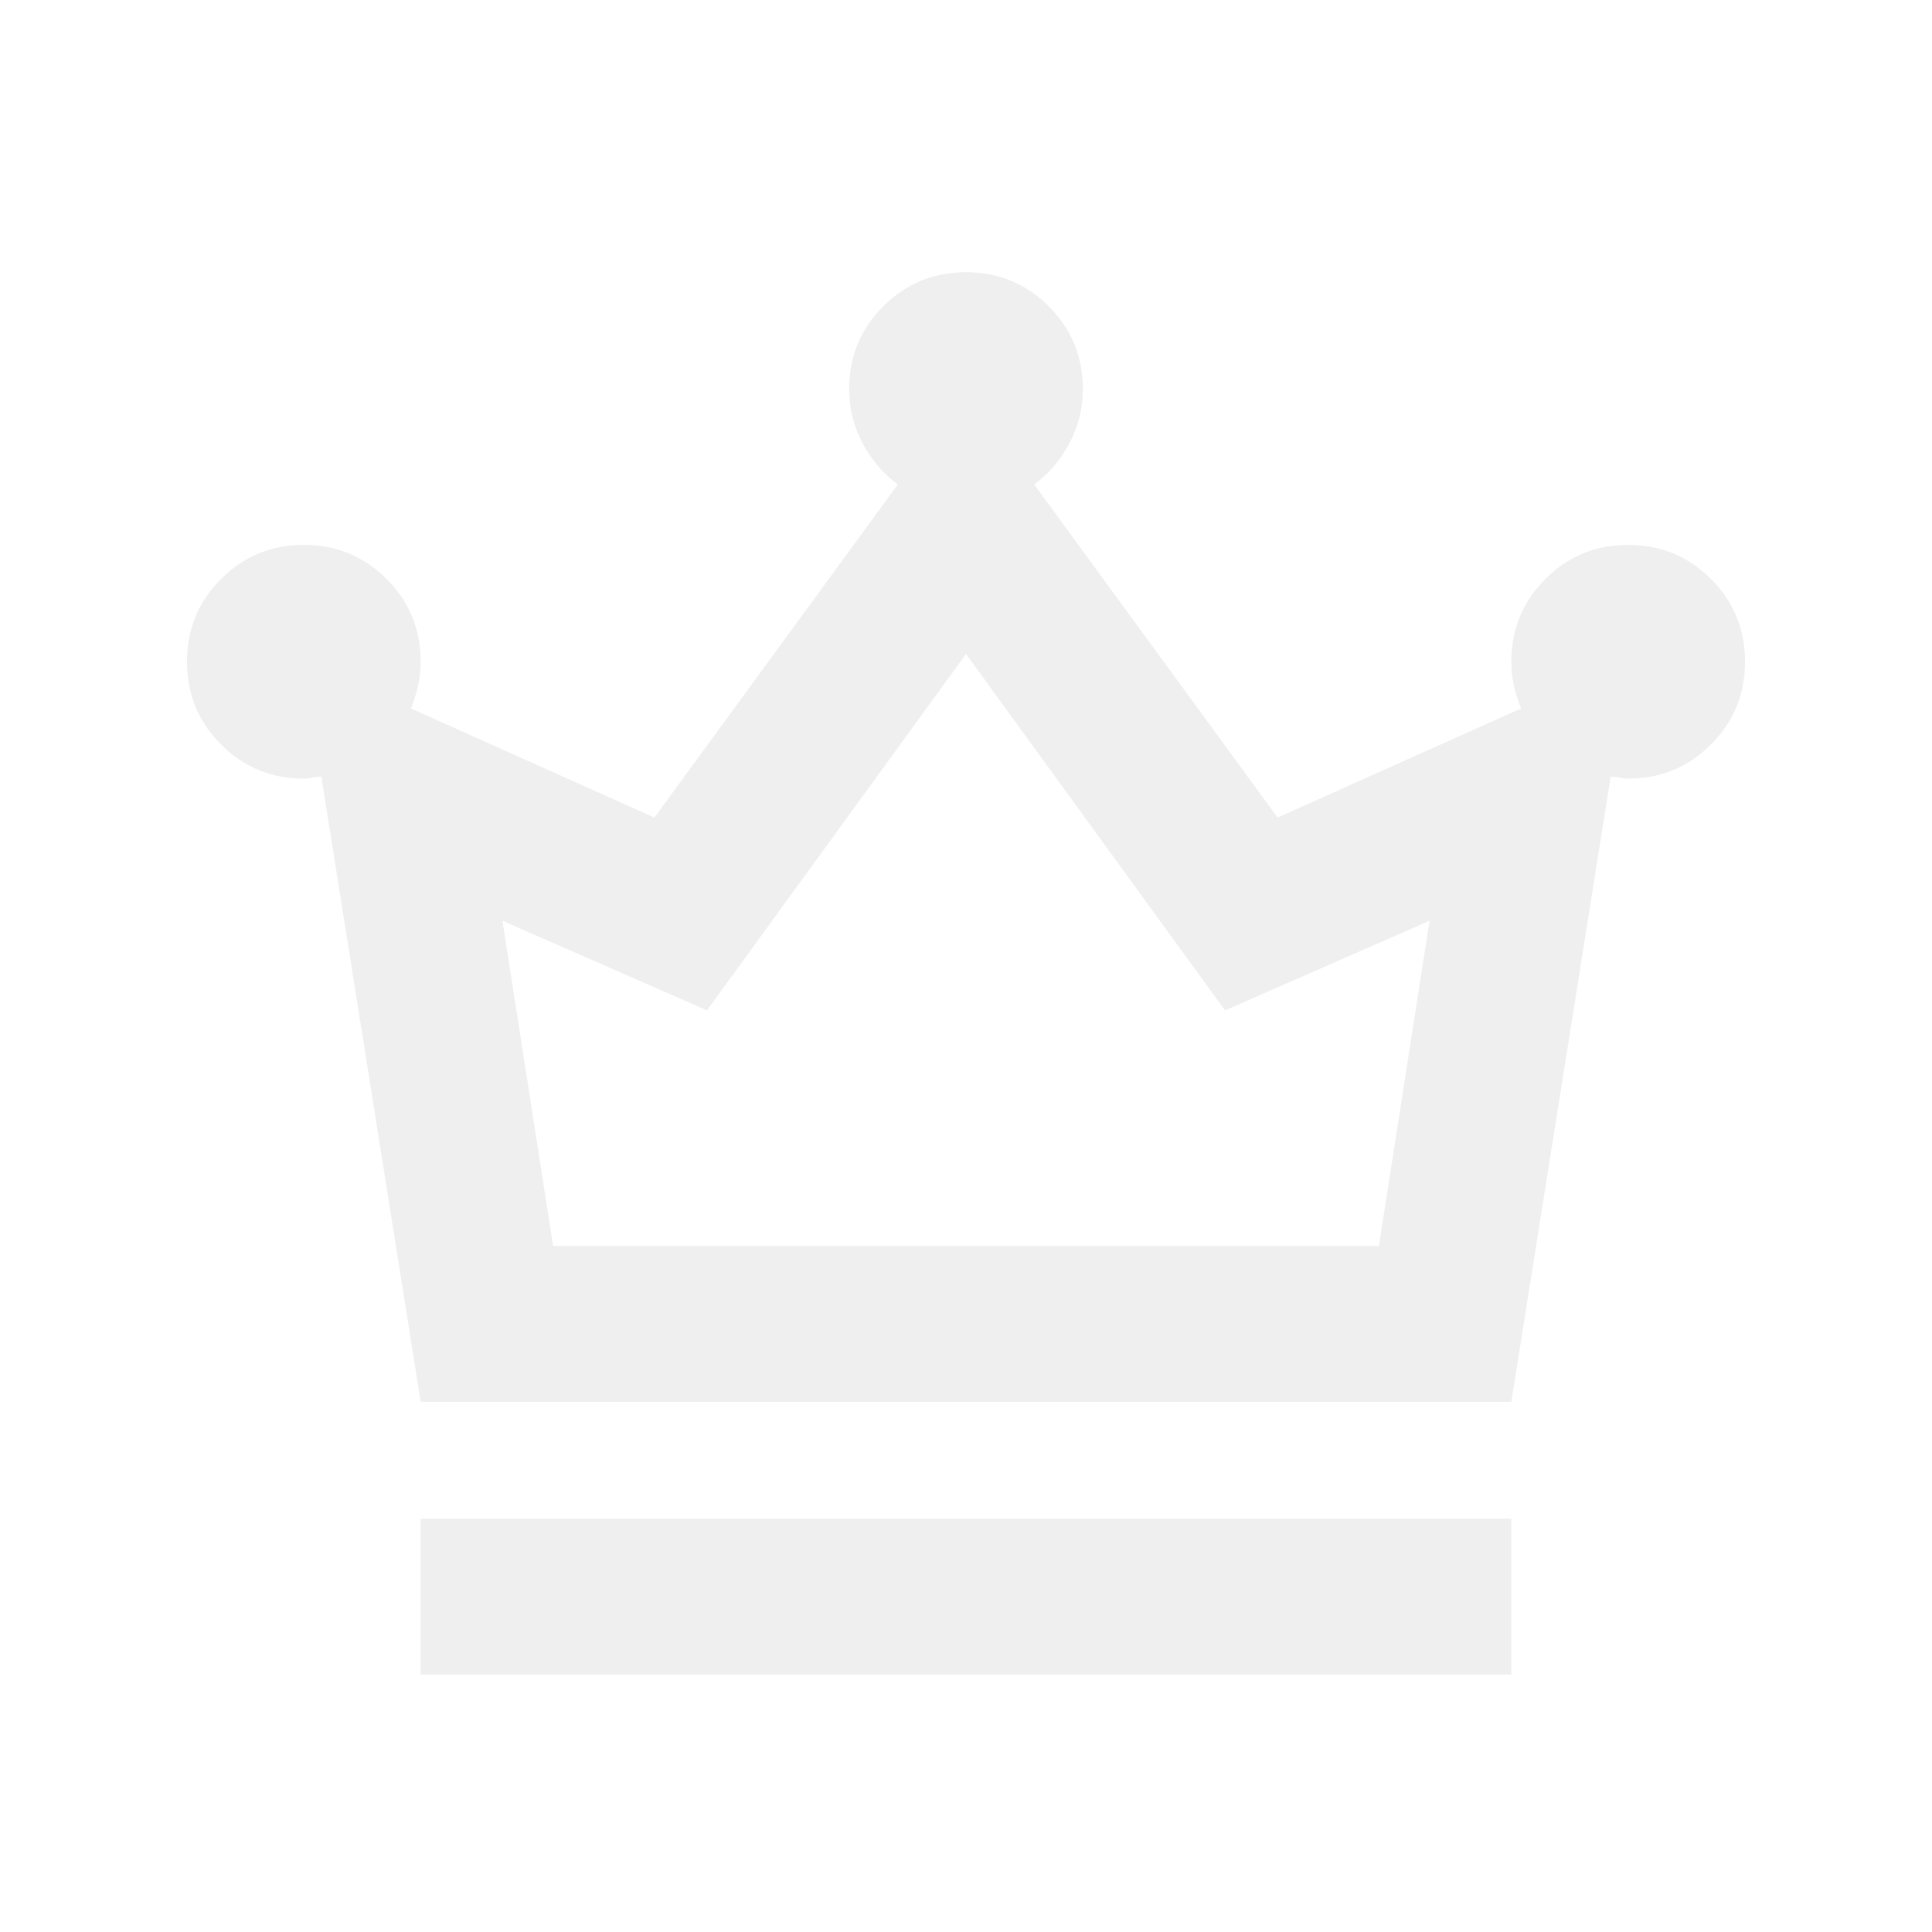 <svg width="31" height="31" viewBox="0 0 31 31" fill="none" xmlns="http://www.w3.org/2000/svg">
  <g clip-path="url(#clip0_15273_7907)">
    <g filter="url(#filter0_d_15273_7907)">
      <path d="M6.75 25.868V23.368H24.25V25.868H6.75ZM6.75 21.493L5.156 11.462C5.115 11.462 5.068 11.467 5.016 11.477C4.964 11.488 4.917 11.493 4.875 11.493C4.354 11.493 3.911 11.311 3.547 10.946C3.182 10.581 3 10.139 3 9.618C3 9.097 3.182 8.654 3.547 8.29C3.911 7.925 4.354 7.743 4.875 7.743C5.396 7.743 5.839 7.925 6.203 8.29C6.568 8.654 6.75 9.097 6.75 9.618C6.75 9.764 6.734 9.899 6.703 10.024C6.672 10.149 6.635 10.264 6.594 10.368L10.5 12.118L14.406 6.774C14.177 6.607 13.99 6.389 13.844 6.118C13.698 5.847 13.625 5.555 13.625 5.243C13.625 4.722 13.807 4.279 14.172 3.915C14.537 3.55 14.979 3.368 15.5 3.368C16.021 3.368 16.463 3.55 16.828 3.915C17.193 4.279 17.375 4.722 17.375 5.243C17.375 5.555 17.302 5.847 17.156 6.118C17.01 6.389 16.823 6.607 16.594 6.774L20.5 12.118L24.406 10.368C24.365 10.264 24.328 10.149 24.297 10.024C24.266 9.899 24.25 9.764 24.25 9.618C24.25 9.097 24.432 8.654 24.797 8.29C25.162 7.925 25.604 7.743 26.125 7.743C26.646 7.743 27.088 7.925 27.453 8.29C27.818 8.654 28 9.097 28 9.618C28 10.139 27.818 10.581 27.453 10.946C27.088 11.311 26.646 11.493 26.125 11.493C26.083 11.493 26.037 11.488 25.984 11.477C25.932 11.467 25.885 11.462 25.844 11.462L24.25 21.493H6.75ZM8.875 18.993H22.125L22.938 13.774L19.656 15.212L15.5 9.493L11.344 15.212L8.062 13.774L8.875 18.993Z" fill="#EFEFEF"/>
    </g>
  </g>
  <defs>
    <filter id="filter0_d_15273_7907" x="-1" y="0.368" width="33" height="30.5" filterUnits="userSpaceOnUse" color-interpolation-filters="sRGB">
      <feFlood flood-opacity="0" result="BackgroundImageFix"/>
      <feColorMatrix in="SourceAlpha" type="matrix" values="0 0 0 0 0 0 0 0 0 0 0 0 0 0 0 0 0 0 127 0" result="hardAlpha"/>
      <feOffset dy="1"/>
      <feGaussianBlur stdDeviation="2"/>
      <feComposite in2="hardAlpha" operator="out"/>
      <feColorMatrix type="matrix" values="0 0 0 0 0.059 0 0 0 0 0.004 0 0 0 0 0.157 0 0 0 0.36 0"/>
      <feBlend mode="normal" in2="BackgroundImageFix" result="effect1_dropShadow_15273_7907"/>
      <feBlend mode="normal" in="SourceGraphic" in2="effect1_dropShadow_15273_7907" result="shape"/>
    </filter>
    <clipPath id="clip0_15273_7907">
      <rect width="30" height="30" fill="white" transform="translate(0.5 0.868)"/>
    </clipPath>
  </defs>
</svg>